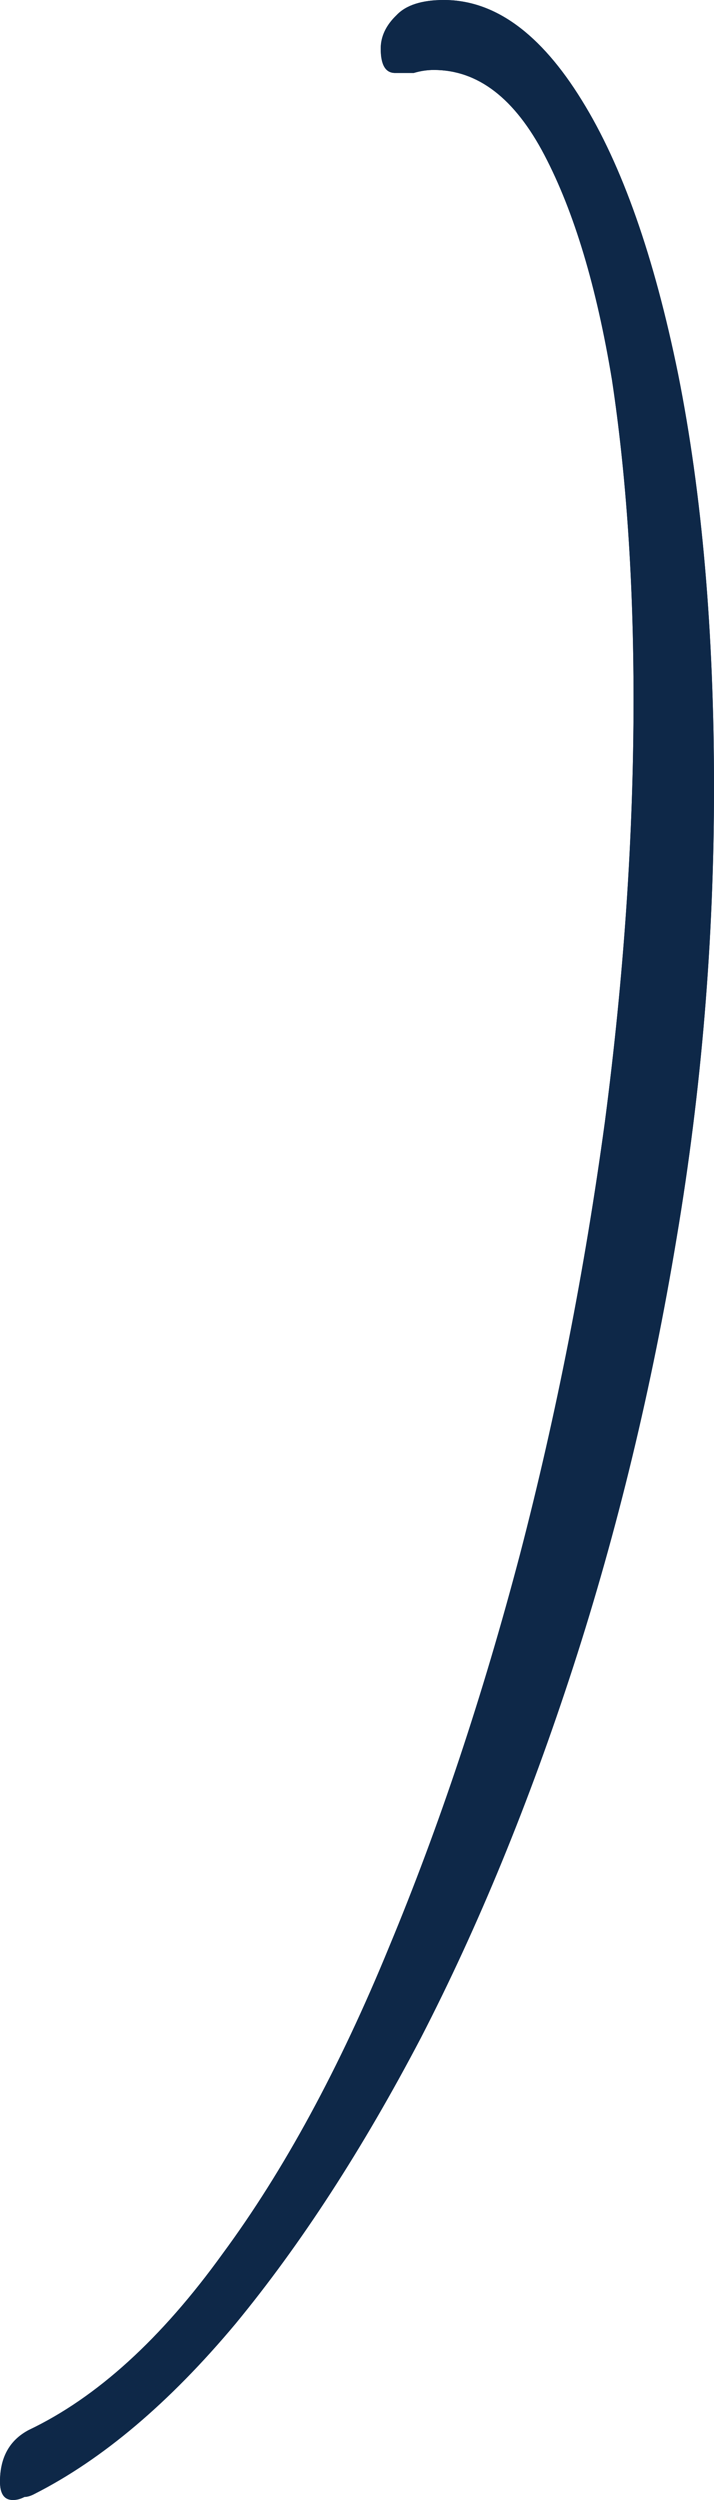 <?xml version="1.0" encoding="UTF-8"?> <svg xmlns="http://www.w3.org/2000/svg" width="18" height="63" viewBox="0 0 18 63" fill="none"><path d="M9.598 1.226C9.598 0.92 9.73 0.639 9.996 0.383C10.237 0.128 10.636 0 11.191 0C12.471 0 13.63 0.843 14.668 2.529C15.682 4.164 16.491 6.463 17.095 9.427C17.698 12.442 18 15.916 18 19.85C18 23.683 17.686 27.463 17.058 31.193C16.431 34.974 15.561 38.577 14.451 42C13.34 45.423 12.06 48.54 10.612 51.35C9.139 54.161 7.581 56.562 5.94 58.555C4.274 60.547 2.583 61.978 0.869 62.847C0.773 62.898 0.688 62.923 0.616 62.923C0.519 62.974 0.423 63 0.326 63C0.109 63 0 62.847 0 62.54C0 61.927 0.241 61.493 0.724 61.237C2.439 60.42 4.068 58.938 5.614 56.792C7.159 54.697 8.559 52.117 9.815 49.051C11.07 46.036 12.169 42.741 13.111 39.164C14.028 35.639 14.74 32.011 15.248 28.281C15.73 24.602 15.972 21.051 15.972 17.628C15.972 14.664 15.791 11.982 15.429 9.58C15.042 7.23 14.475 5.339 13.726 3.909C12.978 2.478 12.048 1.763 10.938 1.763C10.769 1.763 10.6 1.788 10.431 1.839C10.237 1.839 10.081 1.839 9.96 1.839C9.718 1.839 9.598 1.635 9.598 1.226Z" fill="#0E2848"></path><path d="M9.598 1.226C9.598 0.92 9.73 0.639 9.996 0.383C10.237 0.128 10.636 0 11.191 0C12.471 0 13.63 0.843 14.668 2.529C15.682 4.164 16.491 6.463 17.095 9.427C17.698 12.442 18 15.916 18 19.85C18 23.683 17.686 27.463 17.058 31.193C16.431 34.974 15.561 38.577 14.451 42C13.34 45.423 12.06 48.54 10.612 51.35C9.139 54.161 7.581 56.562 5.94 58.555C4.274 60.547 2.583 61.978 0.869 62.847C0.773 62.898 0.688 62.923 0.616 62.923C0.519 62.974 0.423 63 0.326 63C0.109 63 0 62.847 0 62.54C0 61.927 0.241 61.493 0.724 61.237C2.439 60.42 4.068 58.938 5.614 56.792C7.159 54.697 8.559 52.117 9.815 49.051C11.07 46.036 12.169 42.741 13.111 39.164C14.028 35.639 14.74 32.011 15.248 28.281C15.73 24.602 15.972 21.051 15.972 17.628C15.972 14.664 15.791 11.982 15.429 9.58C15.042 7.23 14.475 5.339 13.726 3.909C12.978 2.478 12.048 1.763 10.938 1.763C10.769 1.763 10.6 1.788 10.431 1.839C10.237 1.839 10.081 1.839 9.96 1.839C9.718 1.839 9.598 1.635 9.598 1.226Z" fill="#0E2848"></path></svg> 